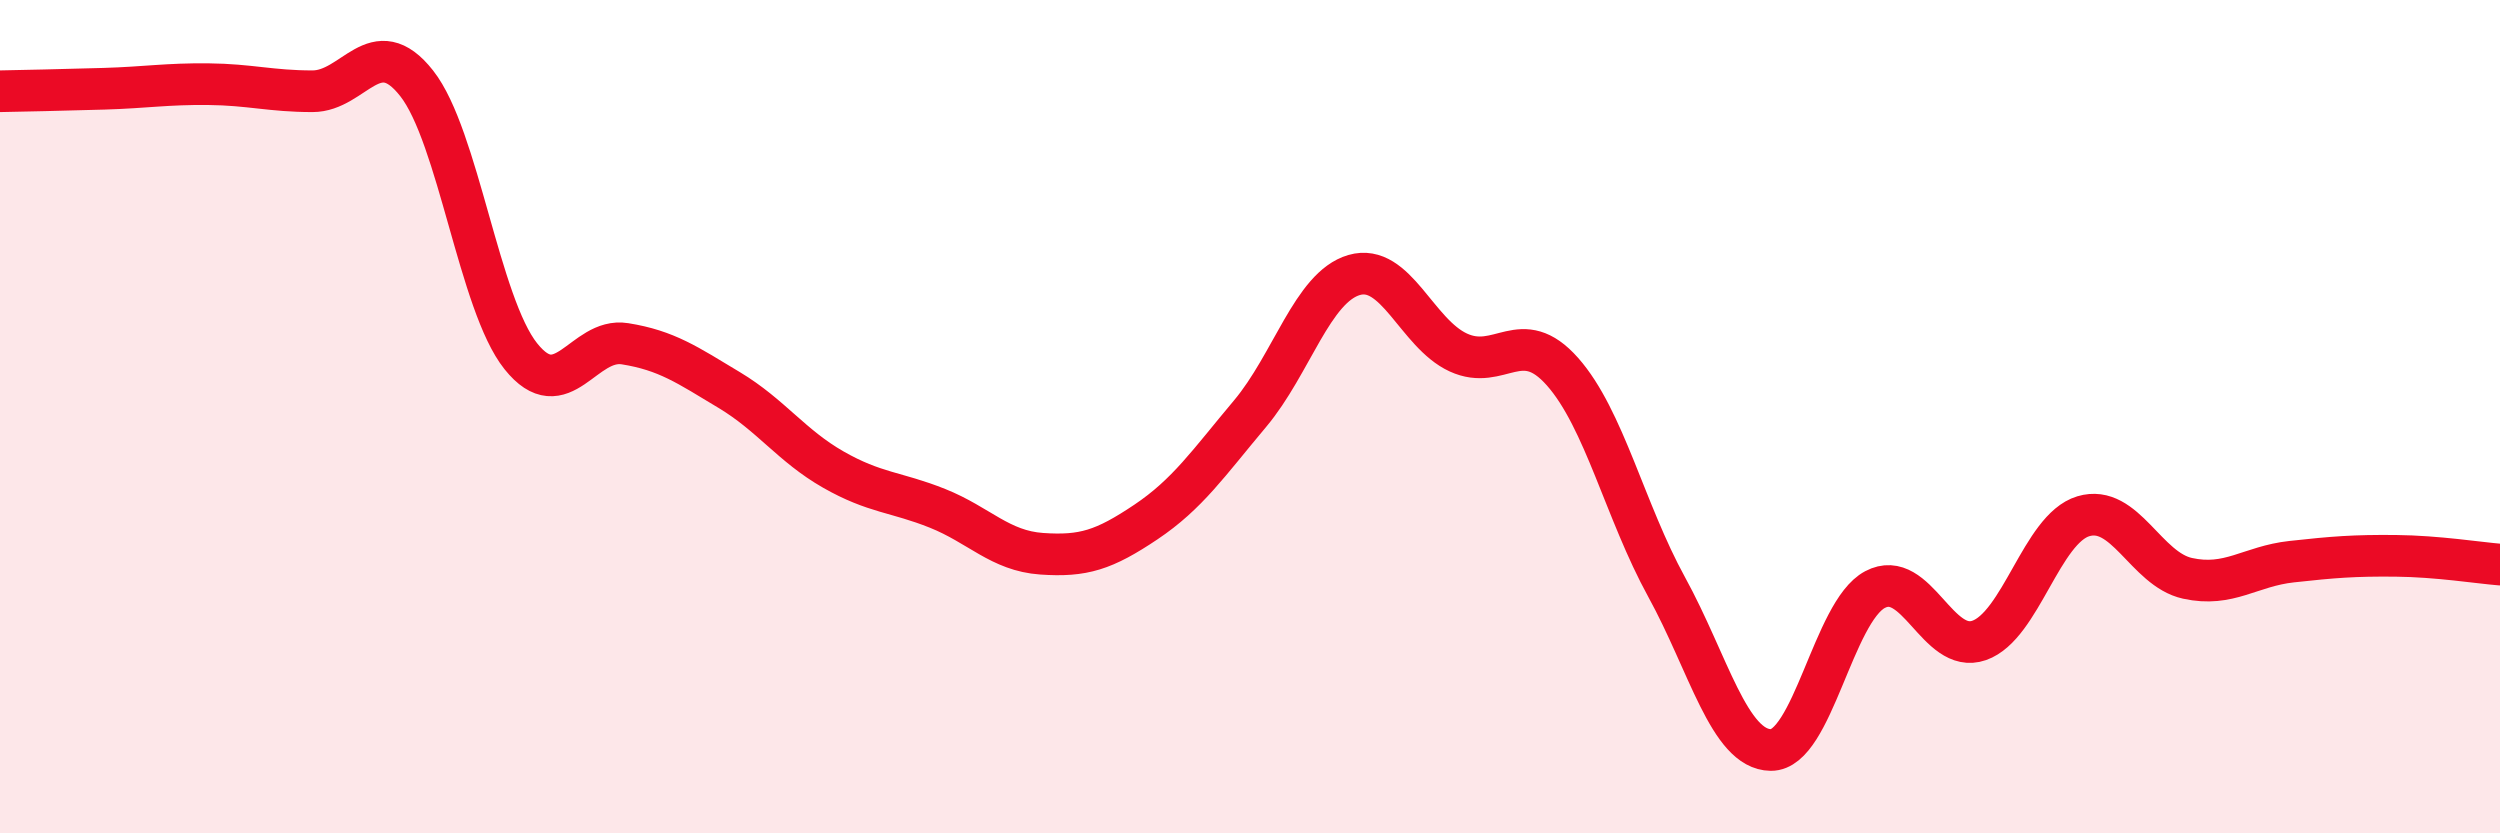 
    <svg width="60" height="20" viewBox="0 0 60 20" xmlns="http://www.w3.org/2000/svg">
      <path
        d="M 0,2.19 C 0.5,2.18 1.5,2.16 2.5,2.13 C 3.5,2.1 4,2.01 5,2.02 C 6,2.03 6.5,2.19 7.5,2.19 C 8.5,2.19 9,0.73 10,2 C 11,3.27 11.5,7.3 12.5,8.55 C 13.5,9.8 14,8.09 15,8.25 C 16,8.41 16.5,8.76 17.5,9.36 C 18.5,9.96 19,10.7 20,11.27 C 21,11.84 21.5,11.8 22.5,12.2 C 23.5,12.6 24,13.22 25,13.29 C 26,13.36 26.5,13.2 27.5,12.53 C 28.5,11.86 29,11.12 30,9.93 C 31,8.74 31.5,6.89 32.5,6.6 C 33.5,6.31 34,8 35,8.46 C 36,8.92 36.5,7.79 37.5,8.92 C 38.5,10.05 39,12.27 40,14.09 C 41,15.91 41.5,17.99 42.5,18 C 43.5,18.01 44,14.68 45,14.15 C 46,13.62 46.5,15.72 47.5,15.37 C 48.5,15.02 49,12.69 50,12.39 C 51,12.09 51.5,13.66 52.5,13.88 C 53.5,14.1 54,13.59 55,13.48 C 56,13.37 56.5,13.33 57.5,13.34 C 58.5,13.35 59.5,13.51 60,13.55L60 20L0 20Z"
        fill="#EB0A25"
        opacity="0.1"
        stroke-linecap="round"
        stroke-linejoin="round"
      />
      <path
        d="M 0,2.19 C 0.5,2.18 1.5,2.16 2.5,2.13 C 3.5,2.1 4,2.01 5,2.02 C 6,2.03 6.5,2.19 7.5,2.19 C 8.5,2.19 9,0.73 10,2 C 11,3.27 11.5,7.3 12.5,8.55 C 13.5,9.8 14,8.09 15,8.25 C 16,8.41 16.5,8.76 17.5,9.36 C 18.5,9.96 19,10.7 20,11.27 C 21,11.84 21.5,11.8 22.5,12.2 C 23.5,12.6 24,13.22 25,13.29 C 26,13.36 26.5,13.2 27.5,12.53 C 28.5,11.86 29,11.12 30,9.93 C 31,8.74 31.5,6.89 32.5,6.6 C 33.5,6.31 34,8 35,8.46 C 36,8.92 36.5,7.79 37.5,8.92 C 38.5,10.05 39,12.27 40,14.09 C 41,15.91 41.5,17.99 42.5,18 C 43.5,18.01 44,14.68 45,14.15 C 46,13.62 46.5,15.72 47.5,15.37 C 48.5,15.02 49,12.69 50,12.39 C 51,12.09 51.5,13.66 52.5,13.88 C 53.5,14.1 54,13.59 55,13.48 C 56,13.37 56.5,13.33 57.5,13.34 C 58.5,13.35 59.5,13.51 60,13.55"
        stroke="#EB0A25"
        stroke-width="1"
        fill="none"
        stroke-linecap="round"
        stroke-linejoin="round"
      />
    </svg>
  